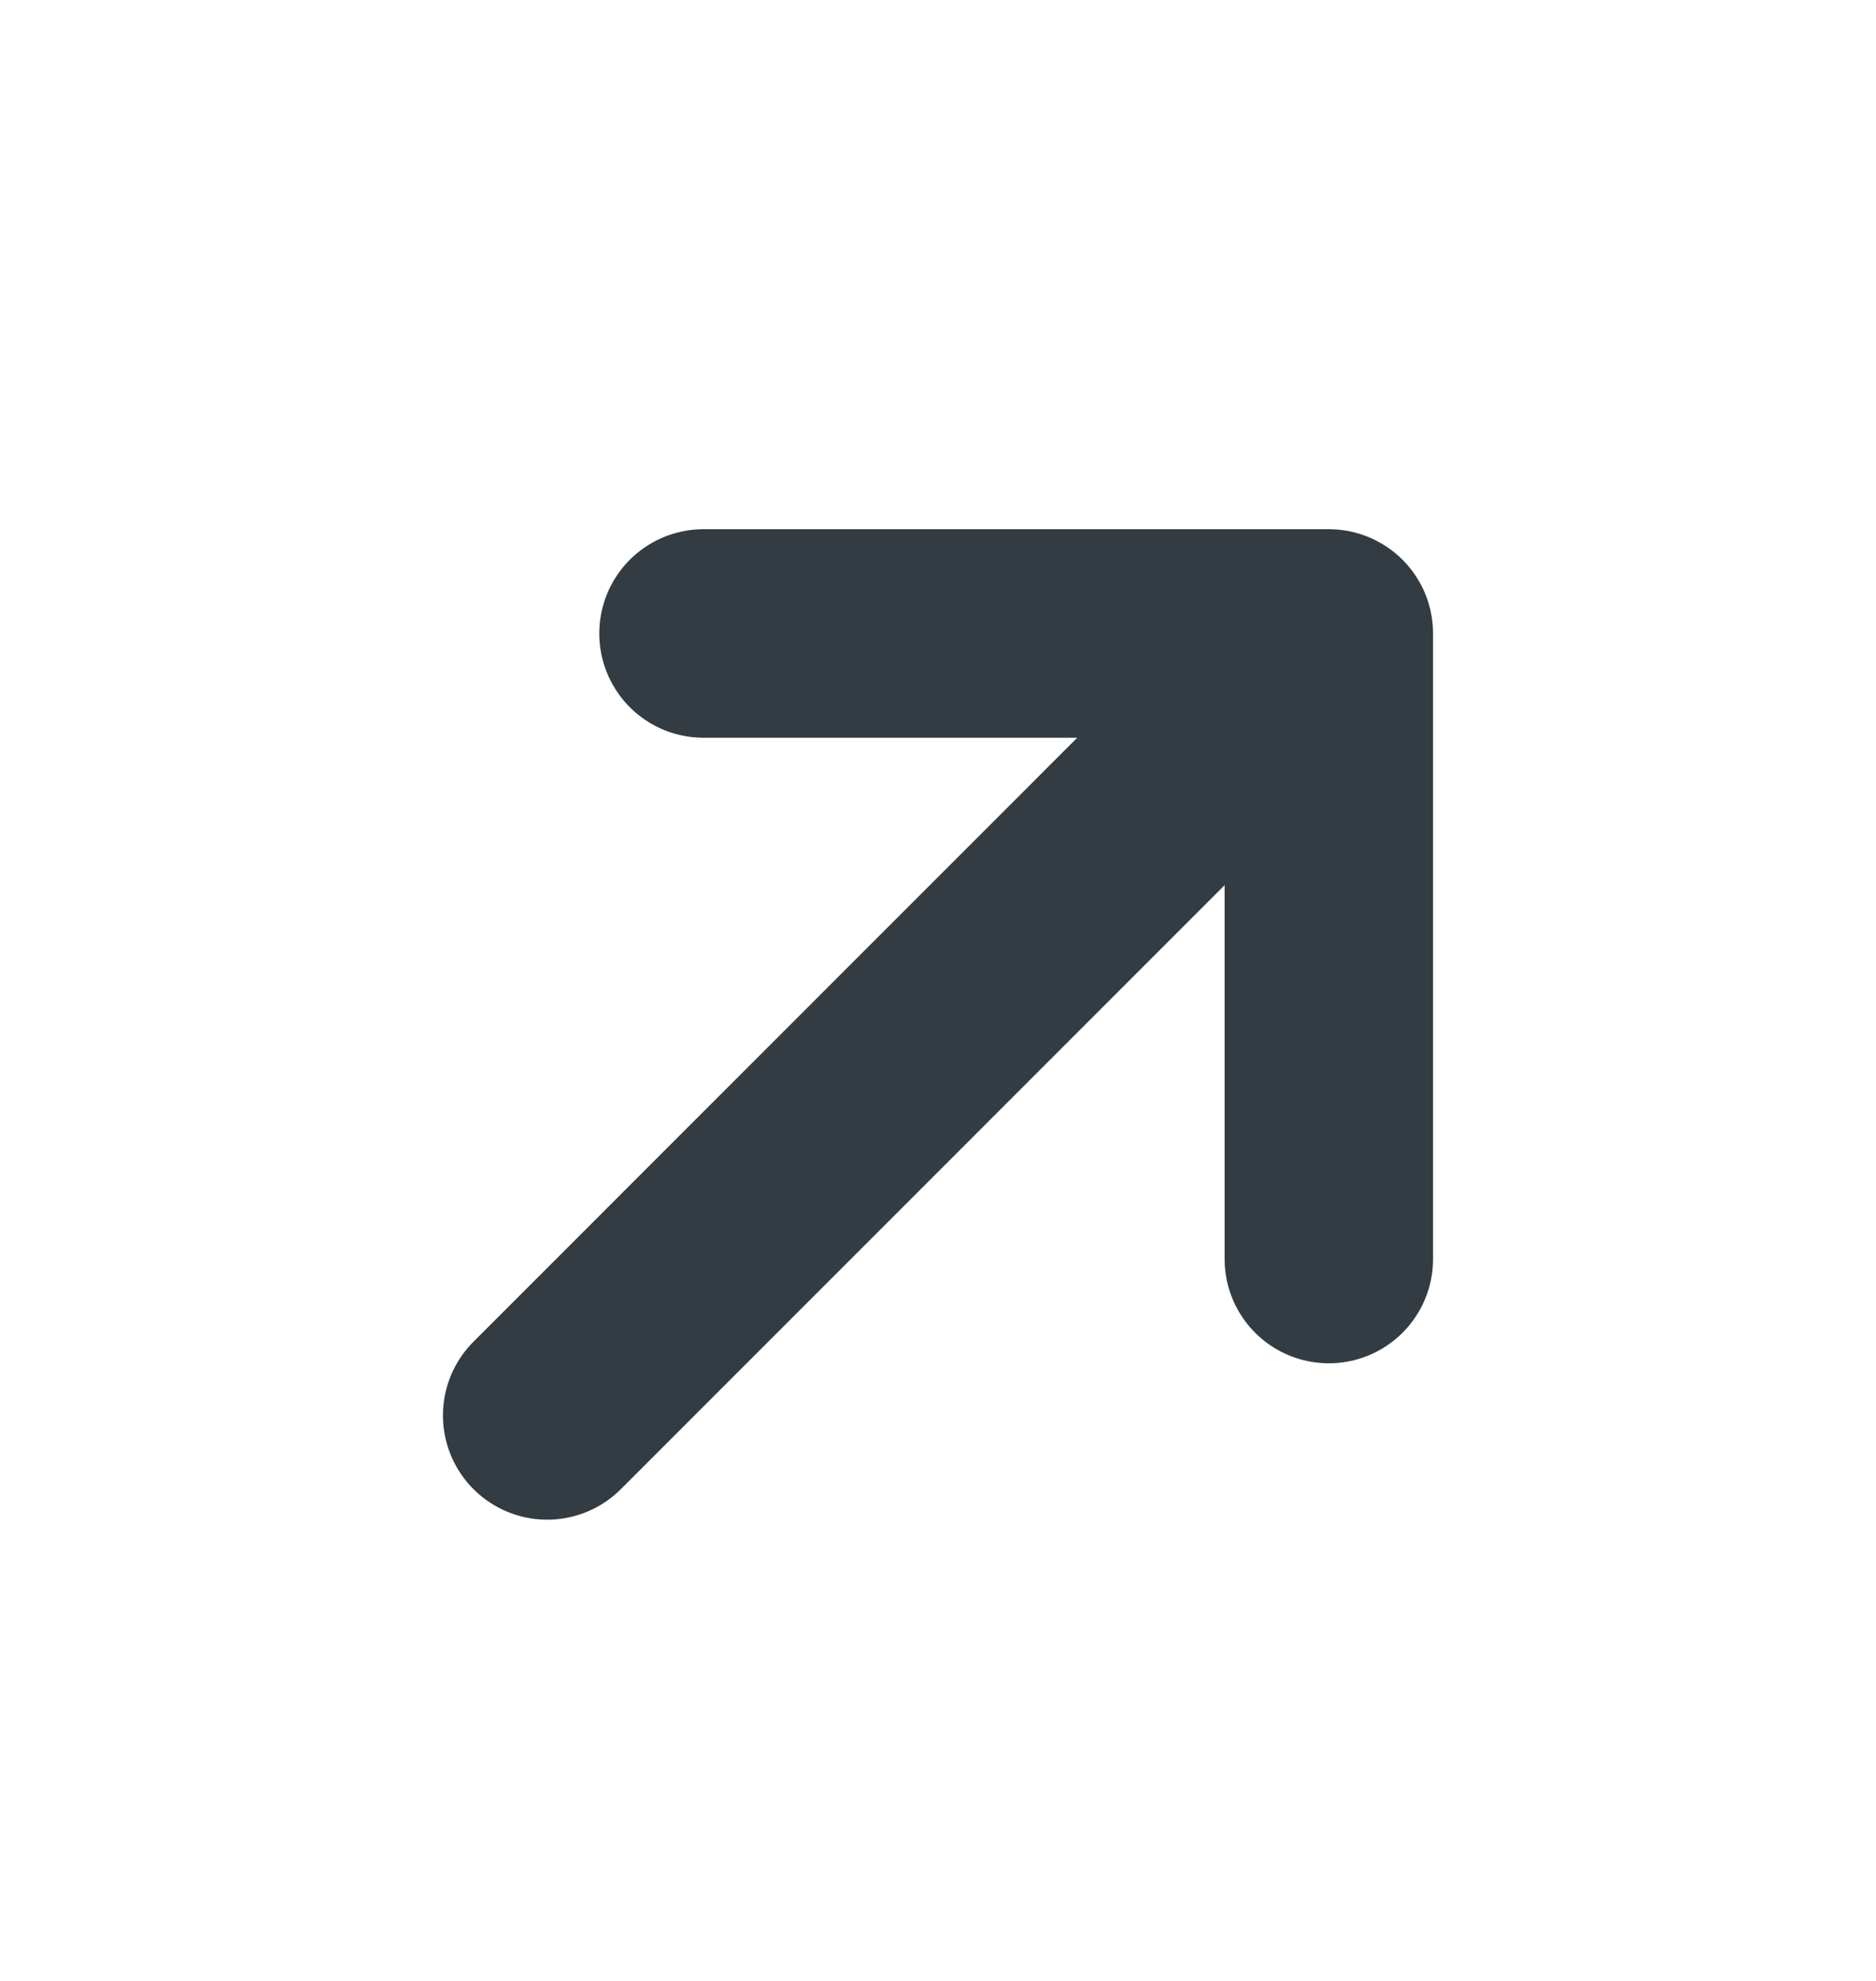 <svg width="18" height="19" viewBox="0 0 18 19" fill="none" xmlns="http://www.w3.org/2000/svg">
<path d="M5.25 13.576L12.75 6.076M12.75 6.076H6.75M12.75 6.076V12.076" stroke="#333C42" stroke-width="2" stroke-linecap="round" stroke-linejoin="round"/>
</svg>
